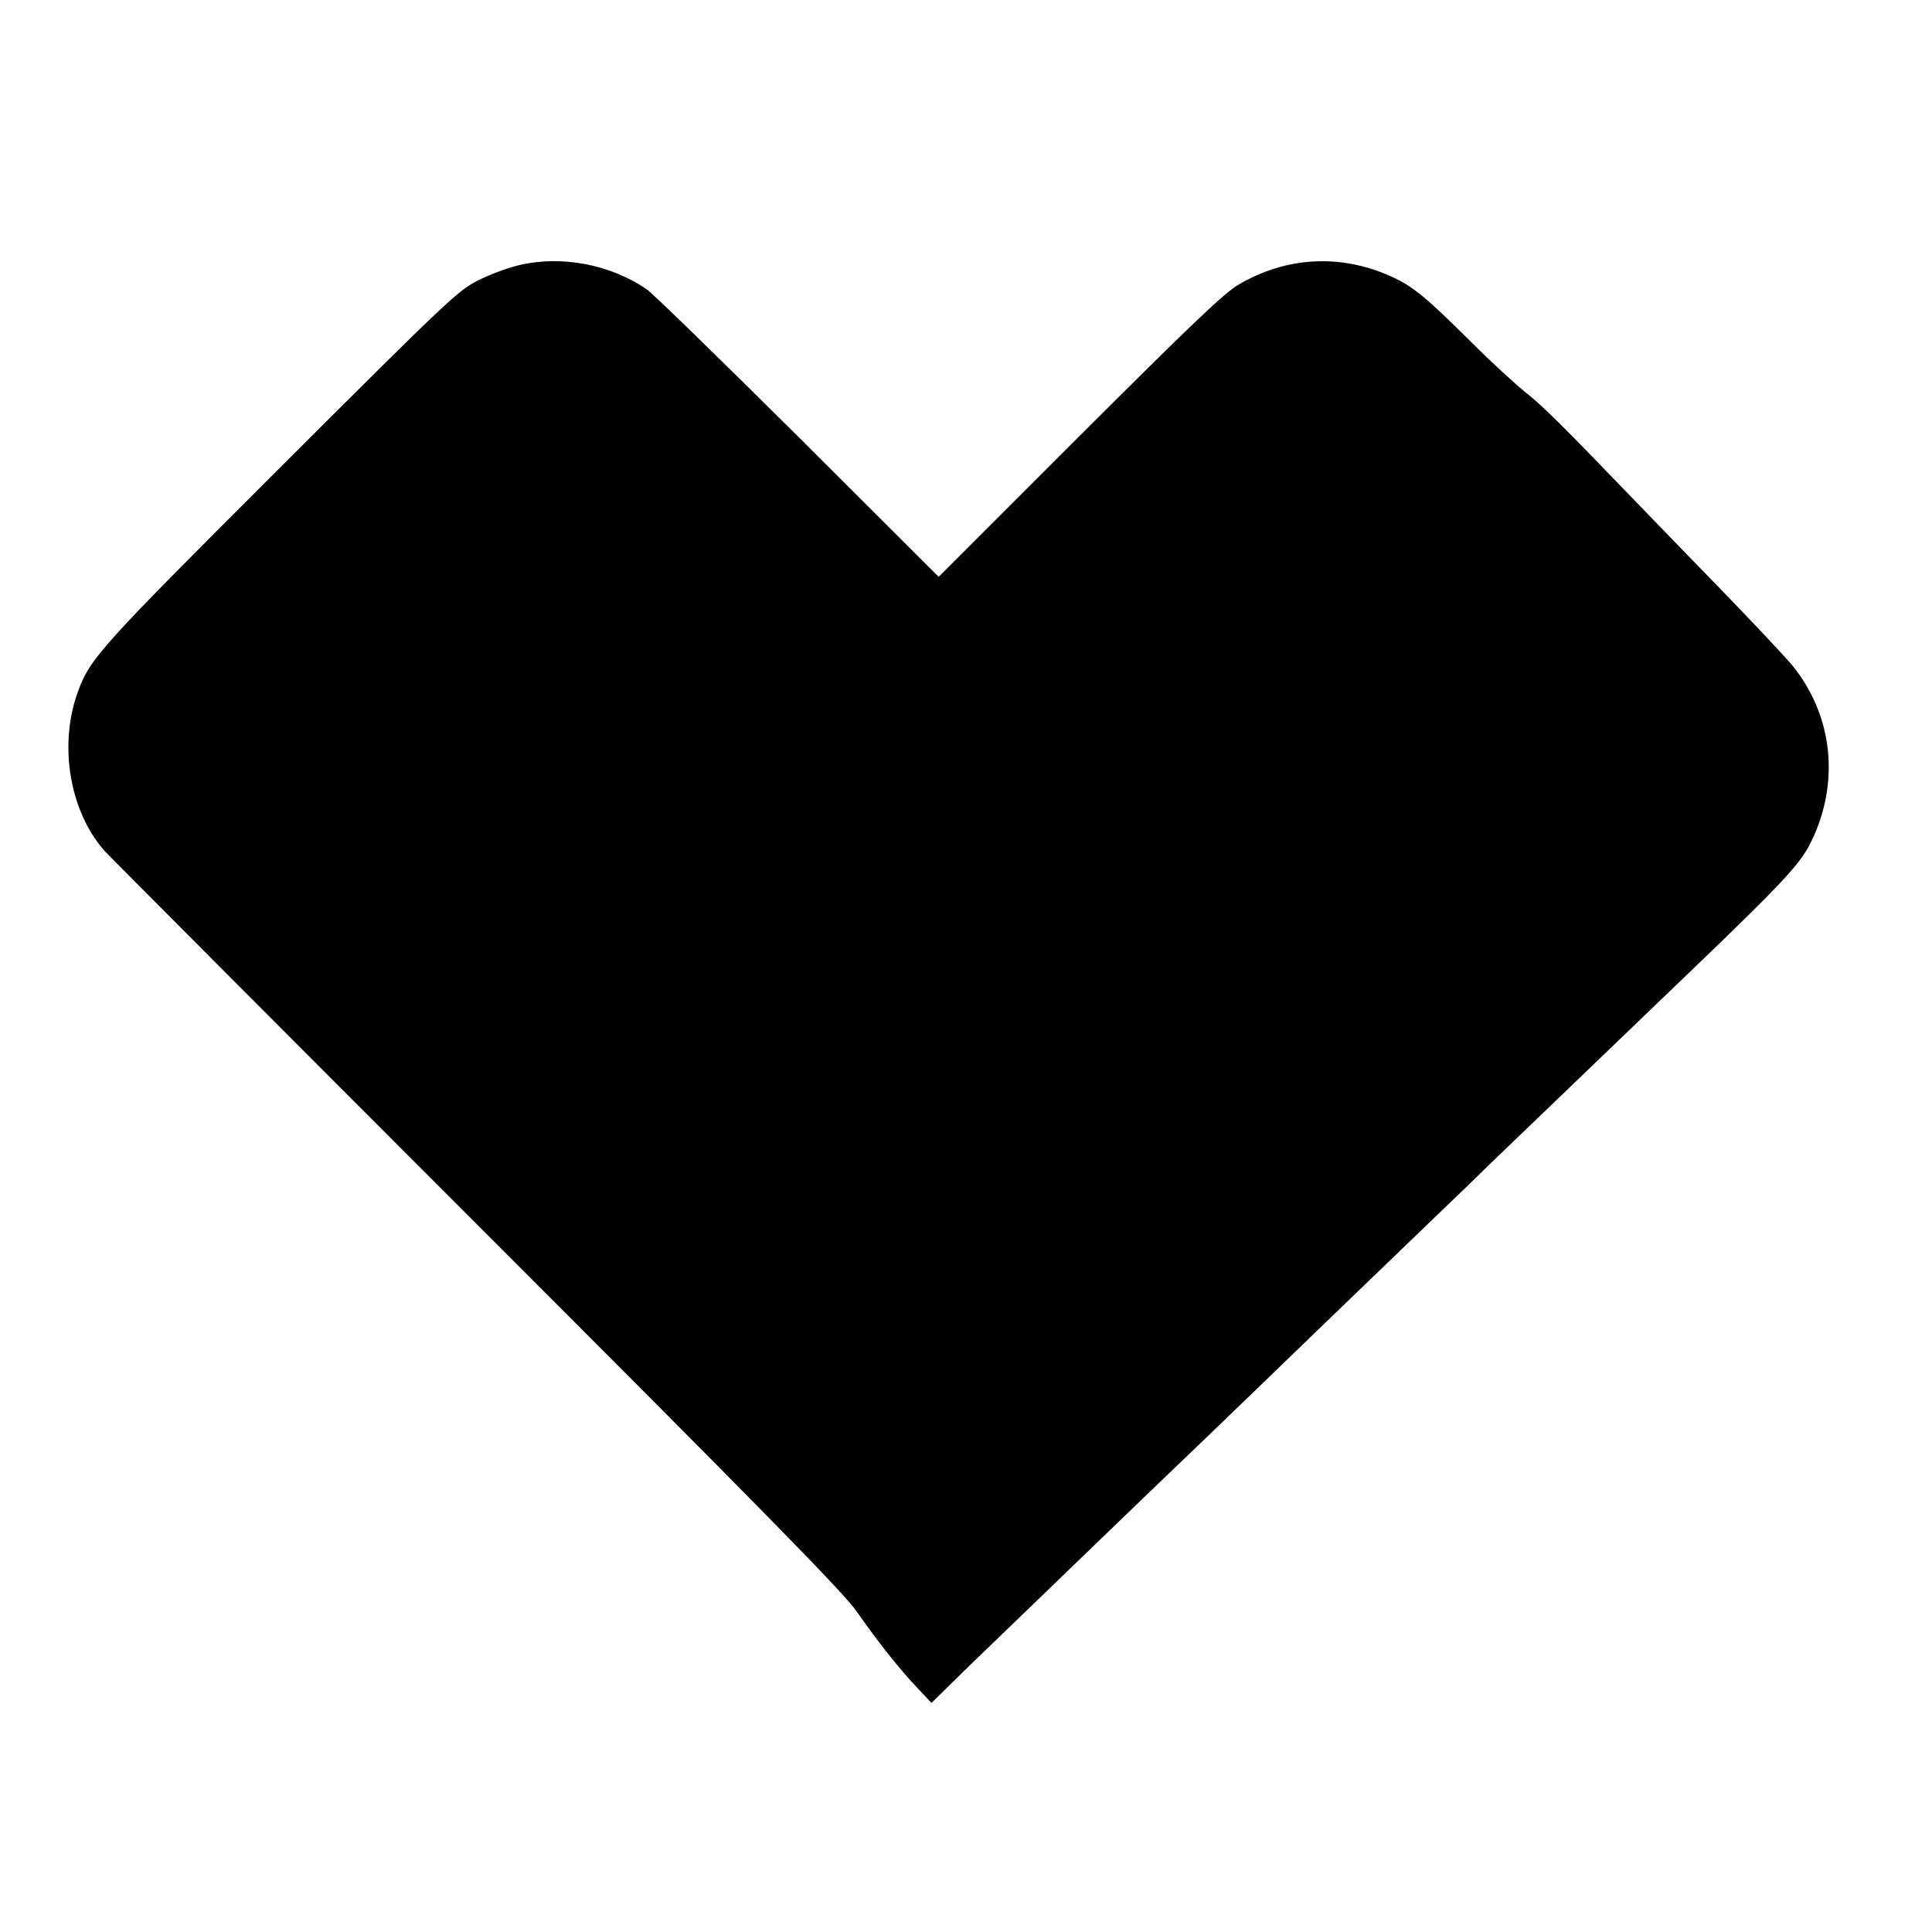 <?xml version="1.0" standalone="no"?>
<!DOCTYPE svg PUBLIC "-//W3C//DTD SVG 20010904//EN"
 "http://www.w3.org/TR/2001/REC-SVG-20010904/DTD/svg10.dtd">
<svg version="1.0" xmlns="http://www.w3.org/2000/svg"
 width="700pt" height="700pt" viewBox="0 0 700 700"
 preserveAspectRatio="xMidYMid meet">
<g transform="translate(0,700) scale(0.1,-0.1)"
fill="#000000" stroke="none">
<path d="M1880 6039 c-40 -9 -106 -34 -148 -55 -73 -37 -109 -71 -713 -674
-656 -655 -693 -695 -737 -817 -70 -192 -30 -432 96 -575 15 -17 621 -625
1348 -1352 1047 -1047 1333 -1339 1379 -1406 75 -108 156 -210 220 -277 l50
-53 120 118 c103 100 354 341 621 599 39 37 162 156 274 263 111 107 240 231
285 275 46 44 172 166 280 270 109 105 230 221 269 259 39 37 121 116 181 175
170 163 563 541 714 686 339 325 405 396 443 475 104 212 80 453 -64 634 -21
27 -146 160 -277 295 -132 135 -274 283 -318 328 -233 242 -316 325 -374 370
-35 28 -125 110 -199 184 -167 166 -210 201 -291 238 -183 82 -379 71 -551
-30 -53 -31 -169 -142 -577 -549 l-510 -510 -507 506 c-280 278 -527 519 -551
536 -132 90 -309 124 -463 87z"/>
</g>
</svg>
